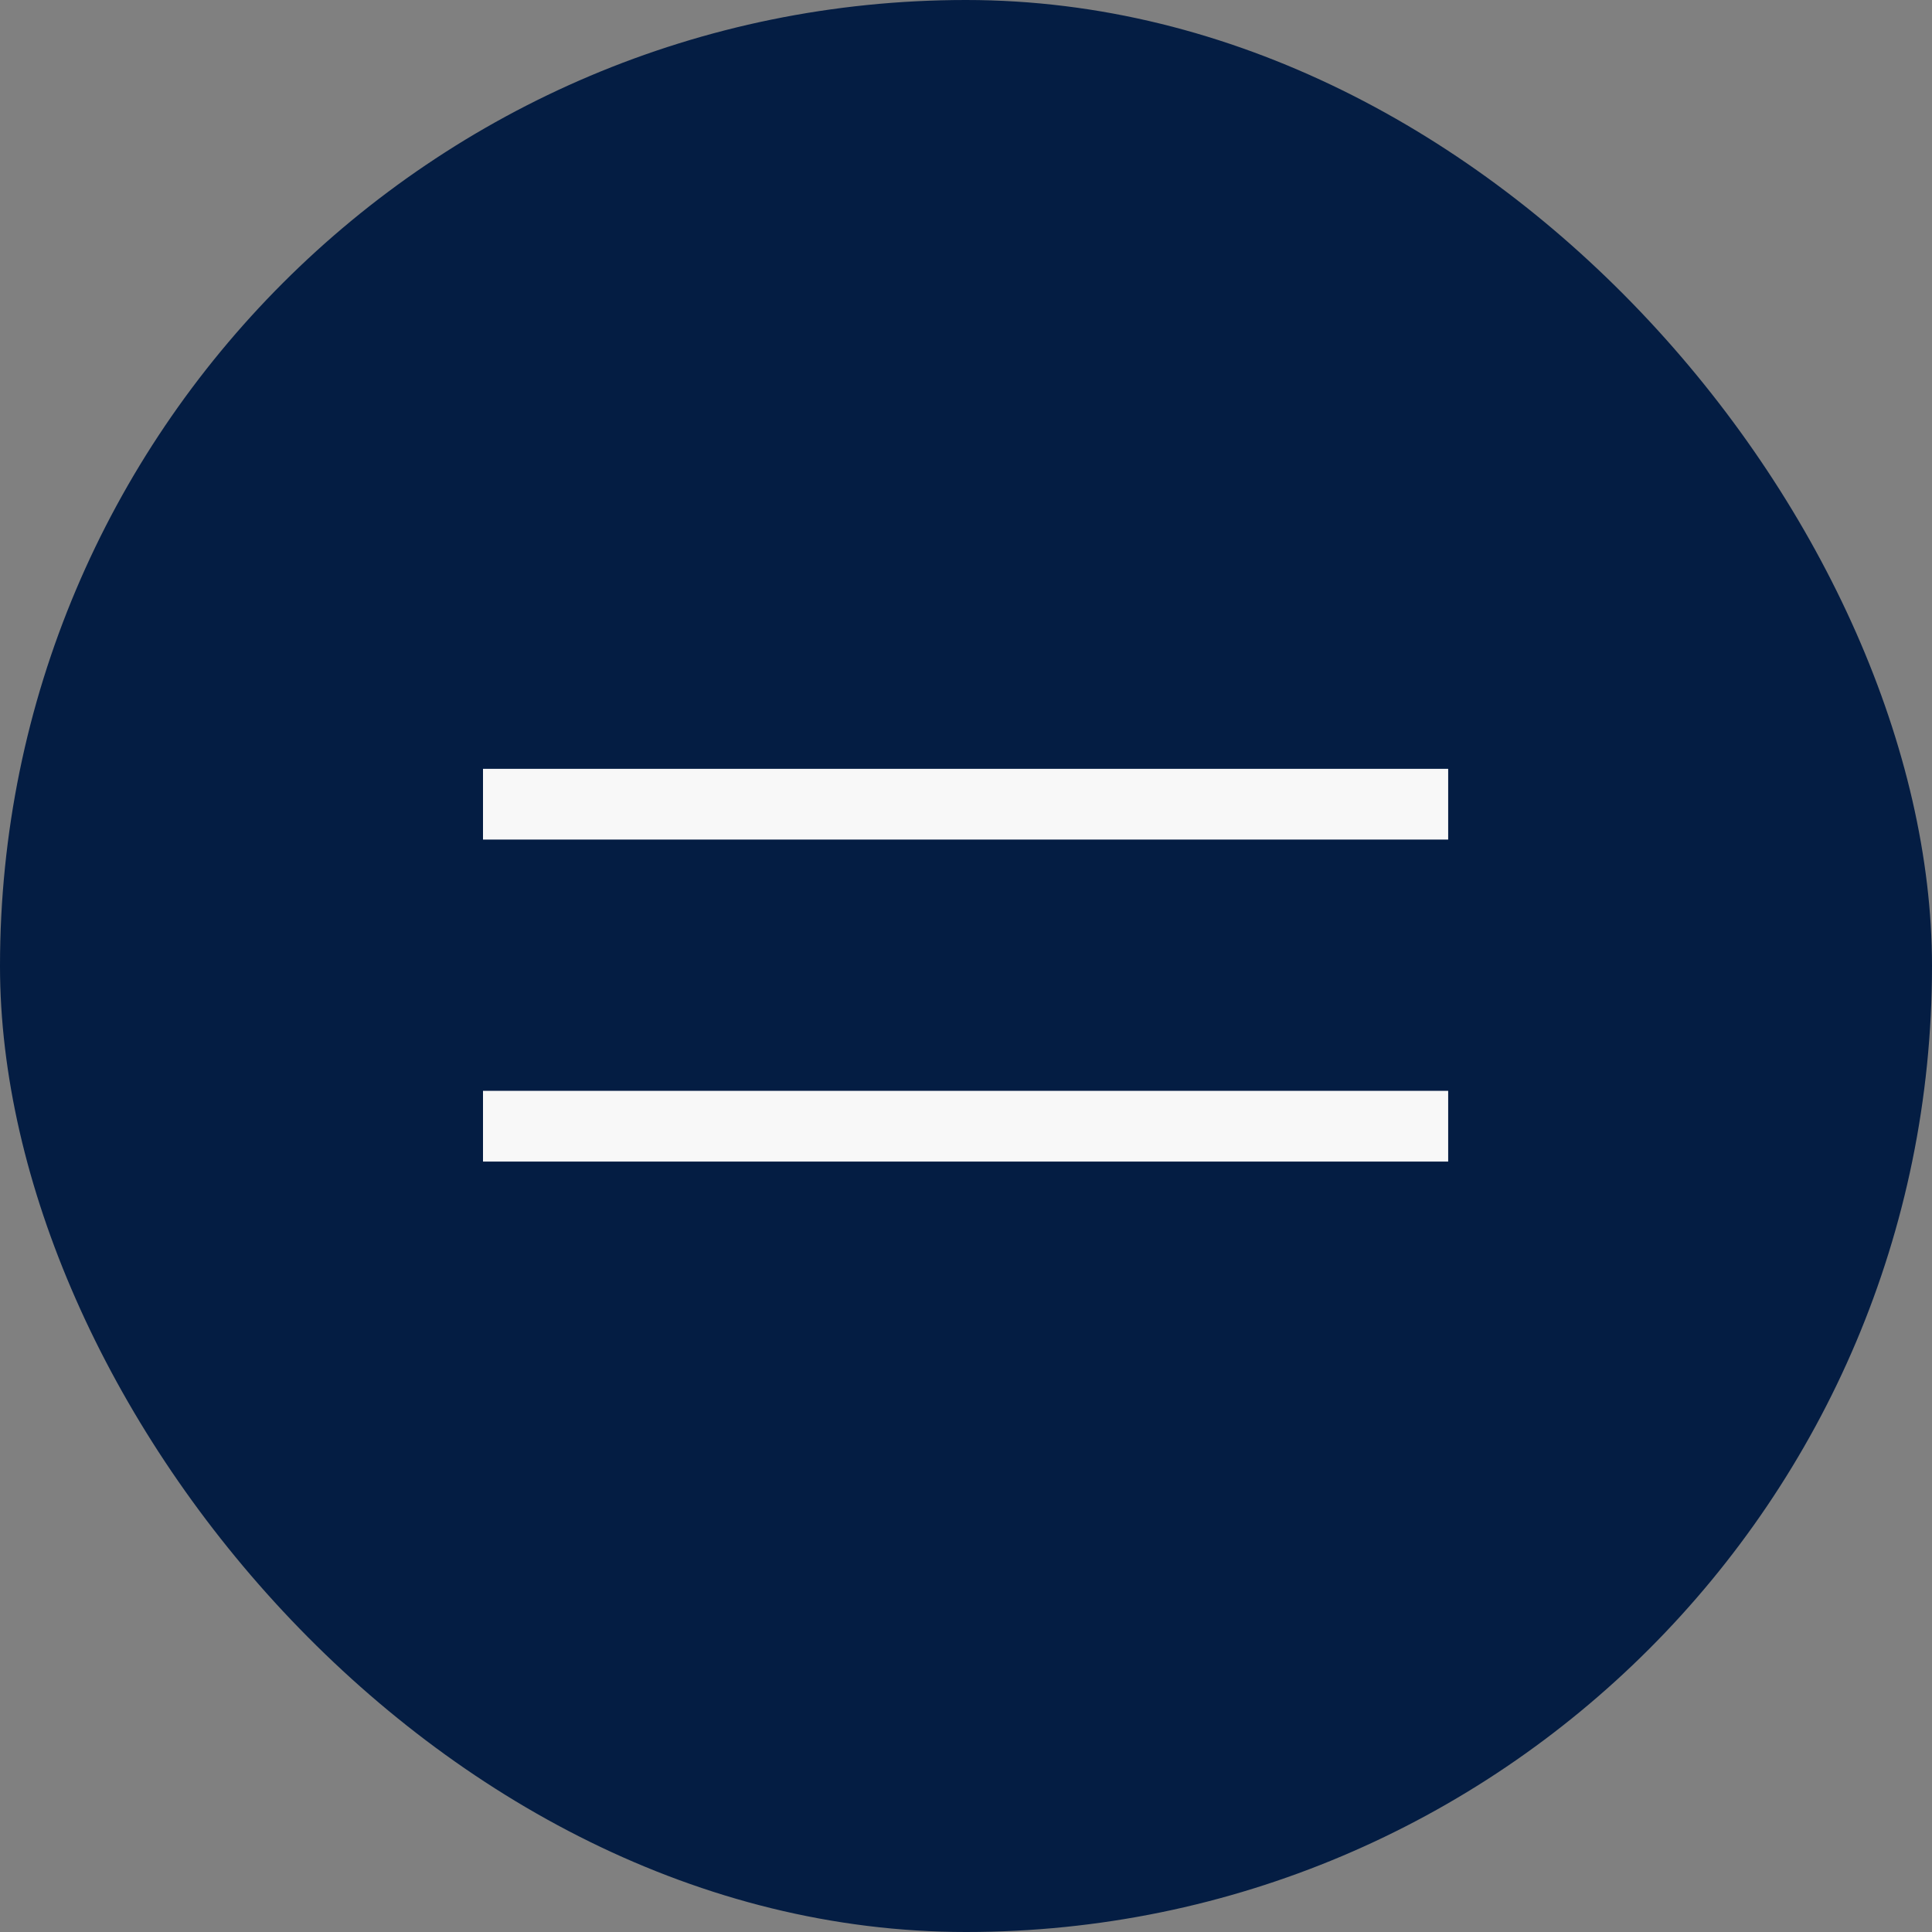 <?xml version="1.0" encoding="UTF-8"?> <svg xmlns="http://www.w3.org/2000/svg" width="40" height="40" viewBox="0 0 40 40" fill="none"><rect x="0" y="0" width="40" height="40" fill="#808080" stroke="none"/><rect width="40" height="40" rx="20" fill="#041D43"></rect><g clip-path="url(#clip0_23_862)"><path d="M10 23.317H29.983" stroke="#F8F8F8" stroke-width="1.465"></path></g><g clip-path="url(#clip1_23_862)"><path d="M10 16.65H29.983" stroke="#F8F8F8" stroke-width="1.465"></path></g><defs><clipPath id="clip0_23_862"><rect width="19.983" height="6.661" fill="white" transform="translate(10 19.986)"></rect></clipPath><clipPath id="clip1_23_862"><rect width="19.983" height="6.661" fill="white" transform="translate(10 13.319)"></rect></clipPath></defs></svg> 